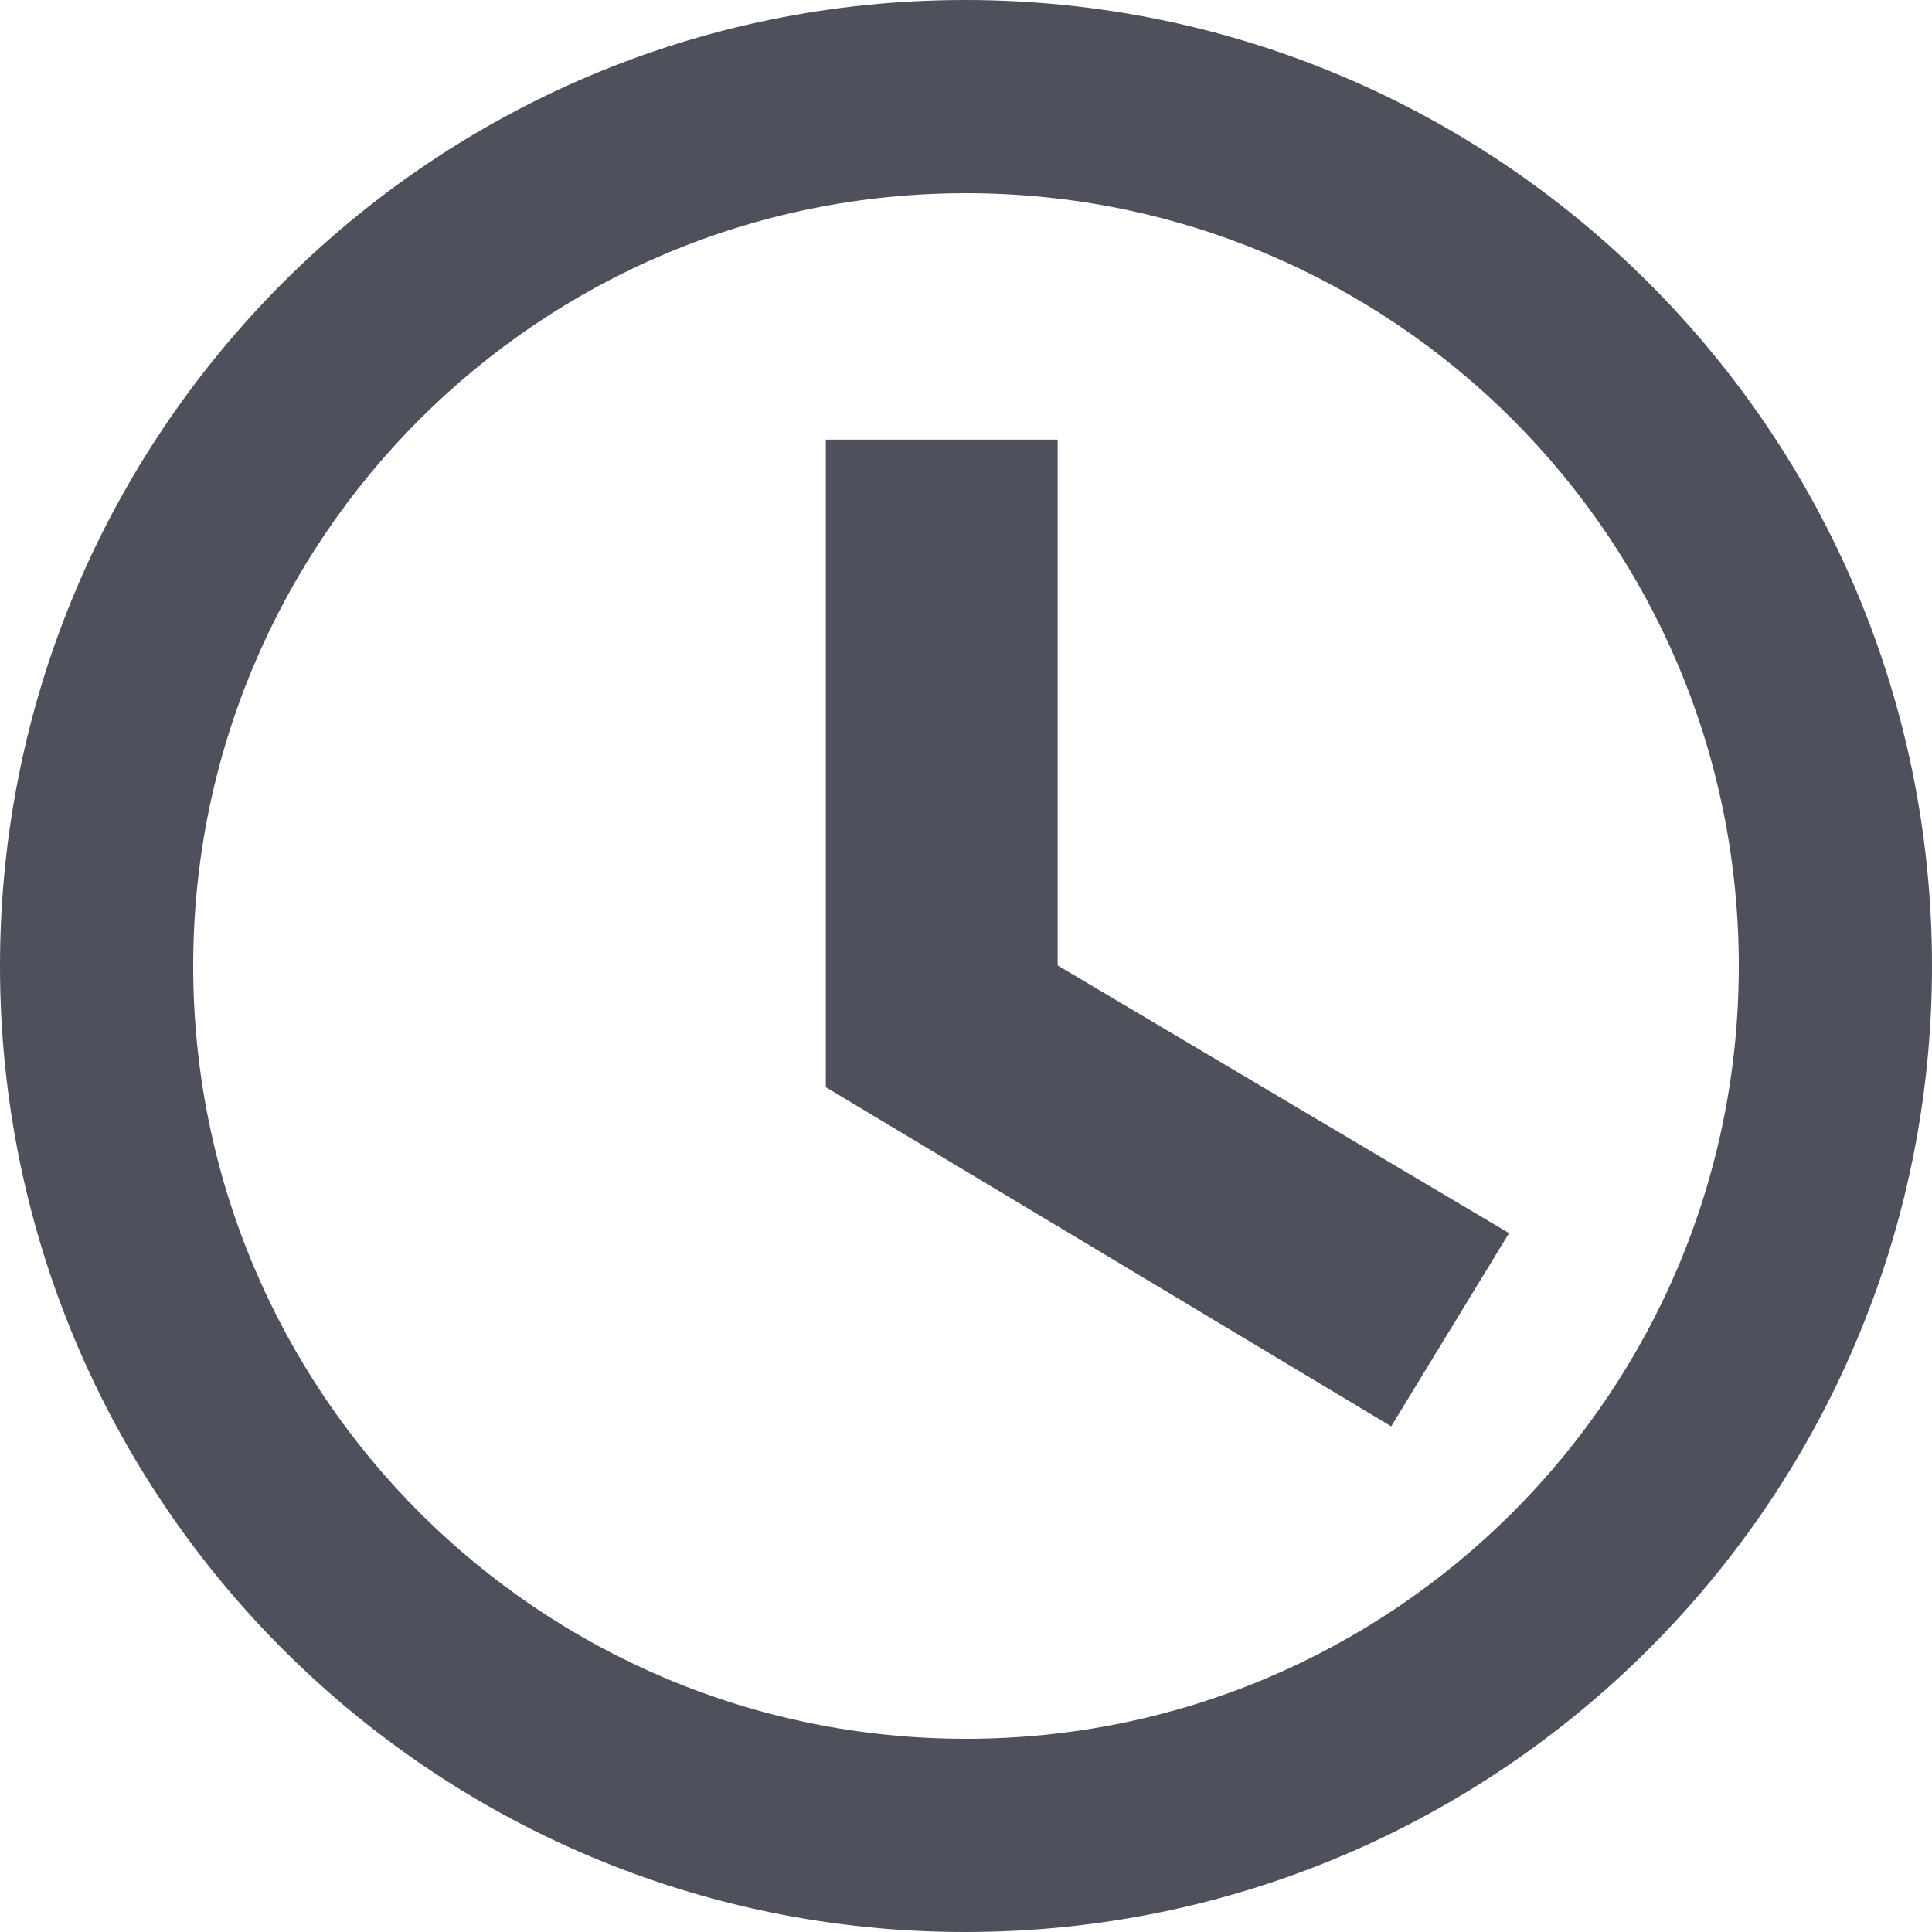 <?xml version="1.0" encoding="UTF-8"?>
<svg width="11px" height="11px" viewBox="0 0 11 11" version="1.1" xmlns="http://www.w3.org/2000/svg" xmlns:xlink="http://www.w3.org/1999/xlink">
    <title>Shape</title>
    <g id="Desktop" stroke="none" stroke-width="1" fill="none" fill-rule="evenodd">
        <g id="040-Articles" transform="translate(-216, -1318)" fill="#4E515C" fill-rule="nonzero">
            <g id="Group" transform="translate(56, 1061)">
                <g id="Group-41" transform="translate(24, 250)">
                    <g id="Group-32" transform="translate(136, 5)">
                        <path d="M5.495,2 C8.536,2 11,4.464 11,7.5 C11,10.536 8.536,13 5.495,13 C2.458,13 0,10.536 0,7.5 C0,4.464 2.458,2 5.495,2 Z M5.5,3.1 C3.069,3.1 1.1,5.069 1.1,7.5 C1.1,9.931 3.069,11.9 5.5,11.9 C7.931,11.9 9.9,9.931 9.9,7.5 C9.9,5.069 7.931,3.1 5.5,3.1 Z M6.022,4.503 L6.022,7.497 L8.592,9.021 L7.921,10.121 L4.702,8.19 L4.702,4.503 L6.022,4.503 Z" id="Shape"></path>
                    </g>
                </g>
            </g>
        </g>
    </g>
</svg>